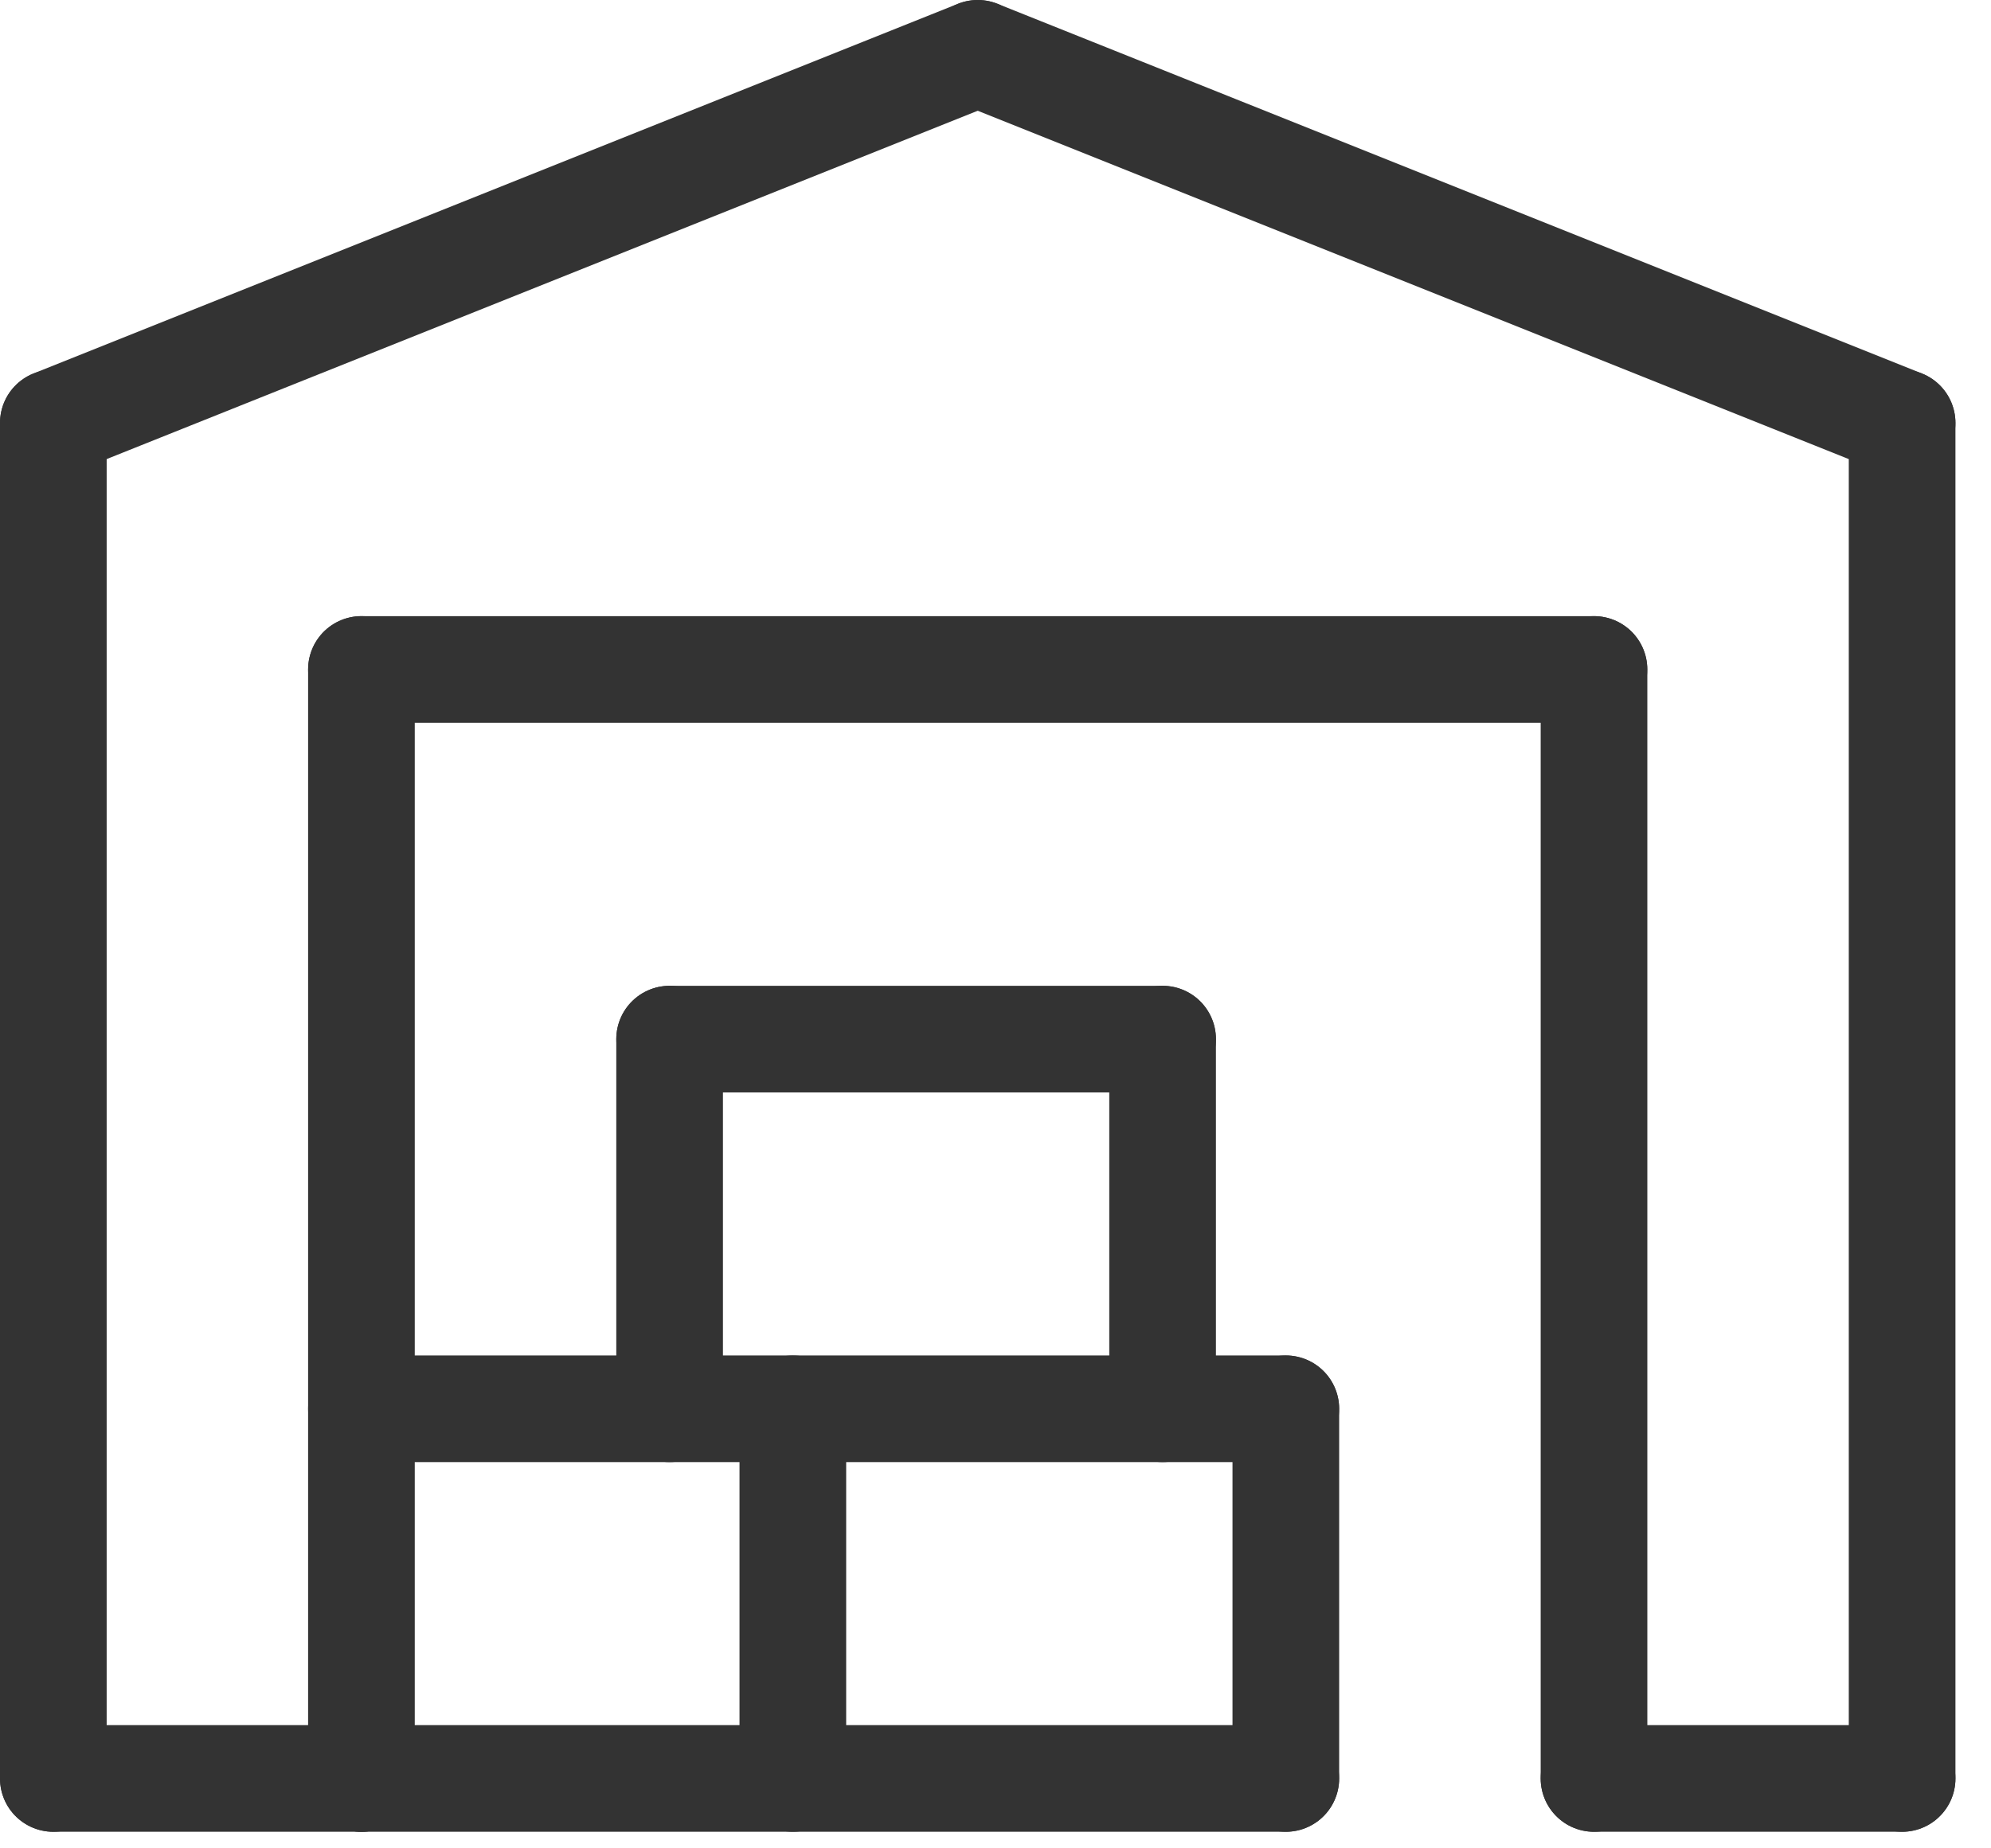 <svg width="28" height="26" viewBox="0 0 28 26" fill="none" xmlns="http://www.w3.org/2000/svg">
<path d="M0.75 25.017H5.083" stroke="#333333" stroke-width="1.5" stroke-linecap="round" stroke-linejoin="round"/>
<path d="M5.083 9.417V25.017" stroke="#333333" stroke-width="1.5" stroke-linecap="round" stroke-linejoin="round"/>
<path d="M0.75 5.95V25.017" stroke="#333333" stroke-width="1.5" stroke-linecap="round" stroke-linejoin="round"/>
<path d="M26.75 25.017V5.95" stroke="#333333" stroke-width="1.5" stroke-linecap="round" stroke-linejoin="round"/>
<path d="M22.417 25.017H26.75" stroke="#333333" stroke-width="1.5" stroke-linecap="round" stroke-linejoin="round"/>
<path d="M22.417 9.417V25.017" stroke="#333333" stroke-width="1.5" stroke-linecap="round" stroke-linejoin="round"/>
<path d="M5.083 9.417H22.416" stroke="#333333" stroke-width="1.5" stroke-linecap="round" stroke-linejoin="round"/>
<path d="M0.75 5.95L13.75 0.75" stroke="#333333" stroke-width="1.5" stroke-linecap="round" stroke-linejoin="round"/>
<path d="M26.75 5.95L13.75 0.75" stroke="#333333" stroke-width="1.5" stroke-linecap="round" stroke-linejoin="round"/>
<path d="M5.083 25.017H18.083" stroke="#333333" stroke-width="1.5" stroke-linecap="round" stroke-linejoin="round"/>
<path d="M18.083 19.817V25.017" stroke="#333333" stroke-width="1.5" stroke-linecap="round" stroke-linejoin="round"/>
<path d="M5.083 19.817H18.083" stroke="#333333" stroke-width="1.5" stroke-linecap="round" stroke-linejoin="round"/>
<path d="M11.15 25.017V19.817" stroke="#333333" stroke-width="1.5" stroke-linecap="round" stroke-linejoin="round"/>
<path d="M16.35 19.817V14.617" stroke="#333333" stroke-width="1.5" stroke-linecap="round" stroke-linejoin="round"/>
<path d="M9.417 19.817V14.617" stroke="#333333" stroke-width="1.5" stroke-linecap="round" stroke-linejoin="round"/>
<path d="M16.35 14.617H9.417" stroke="#333333" stroke-width="1.5" stroke-linecap="round" stroke-linejoin="round"/>
</svg>
